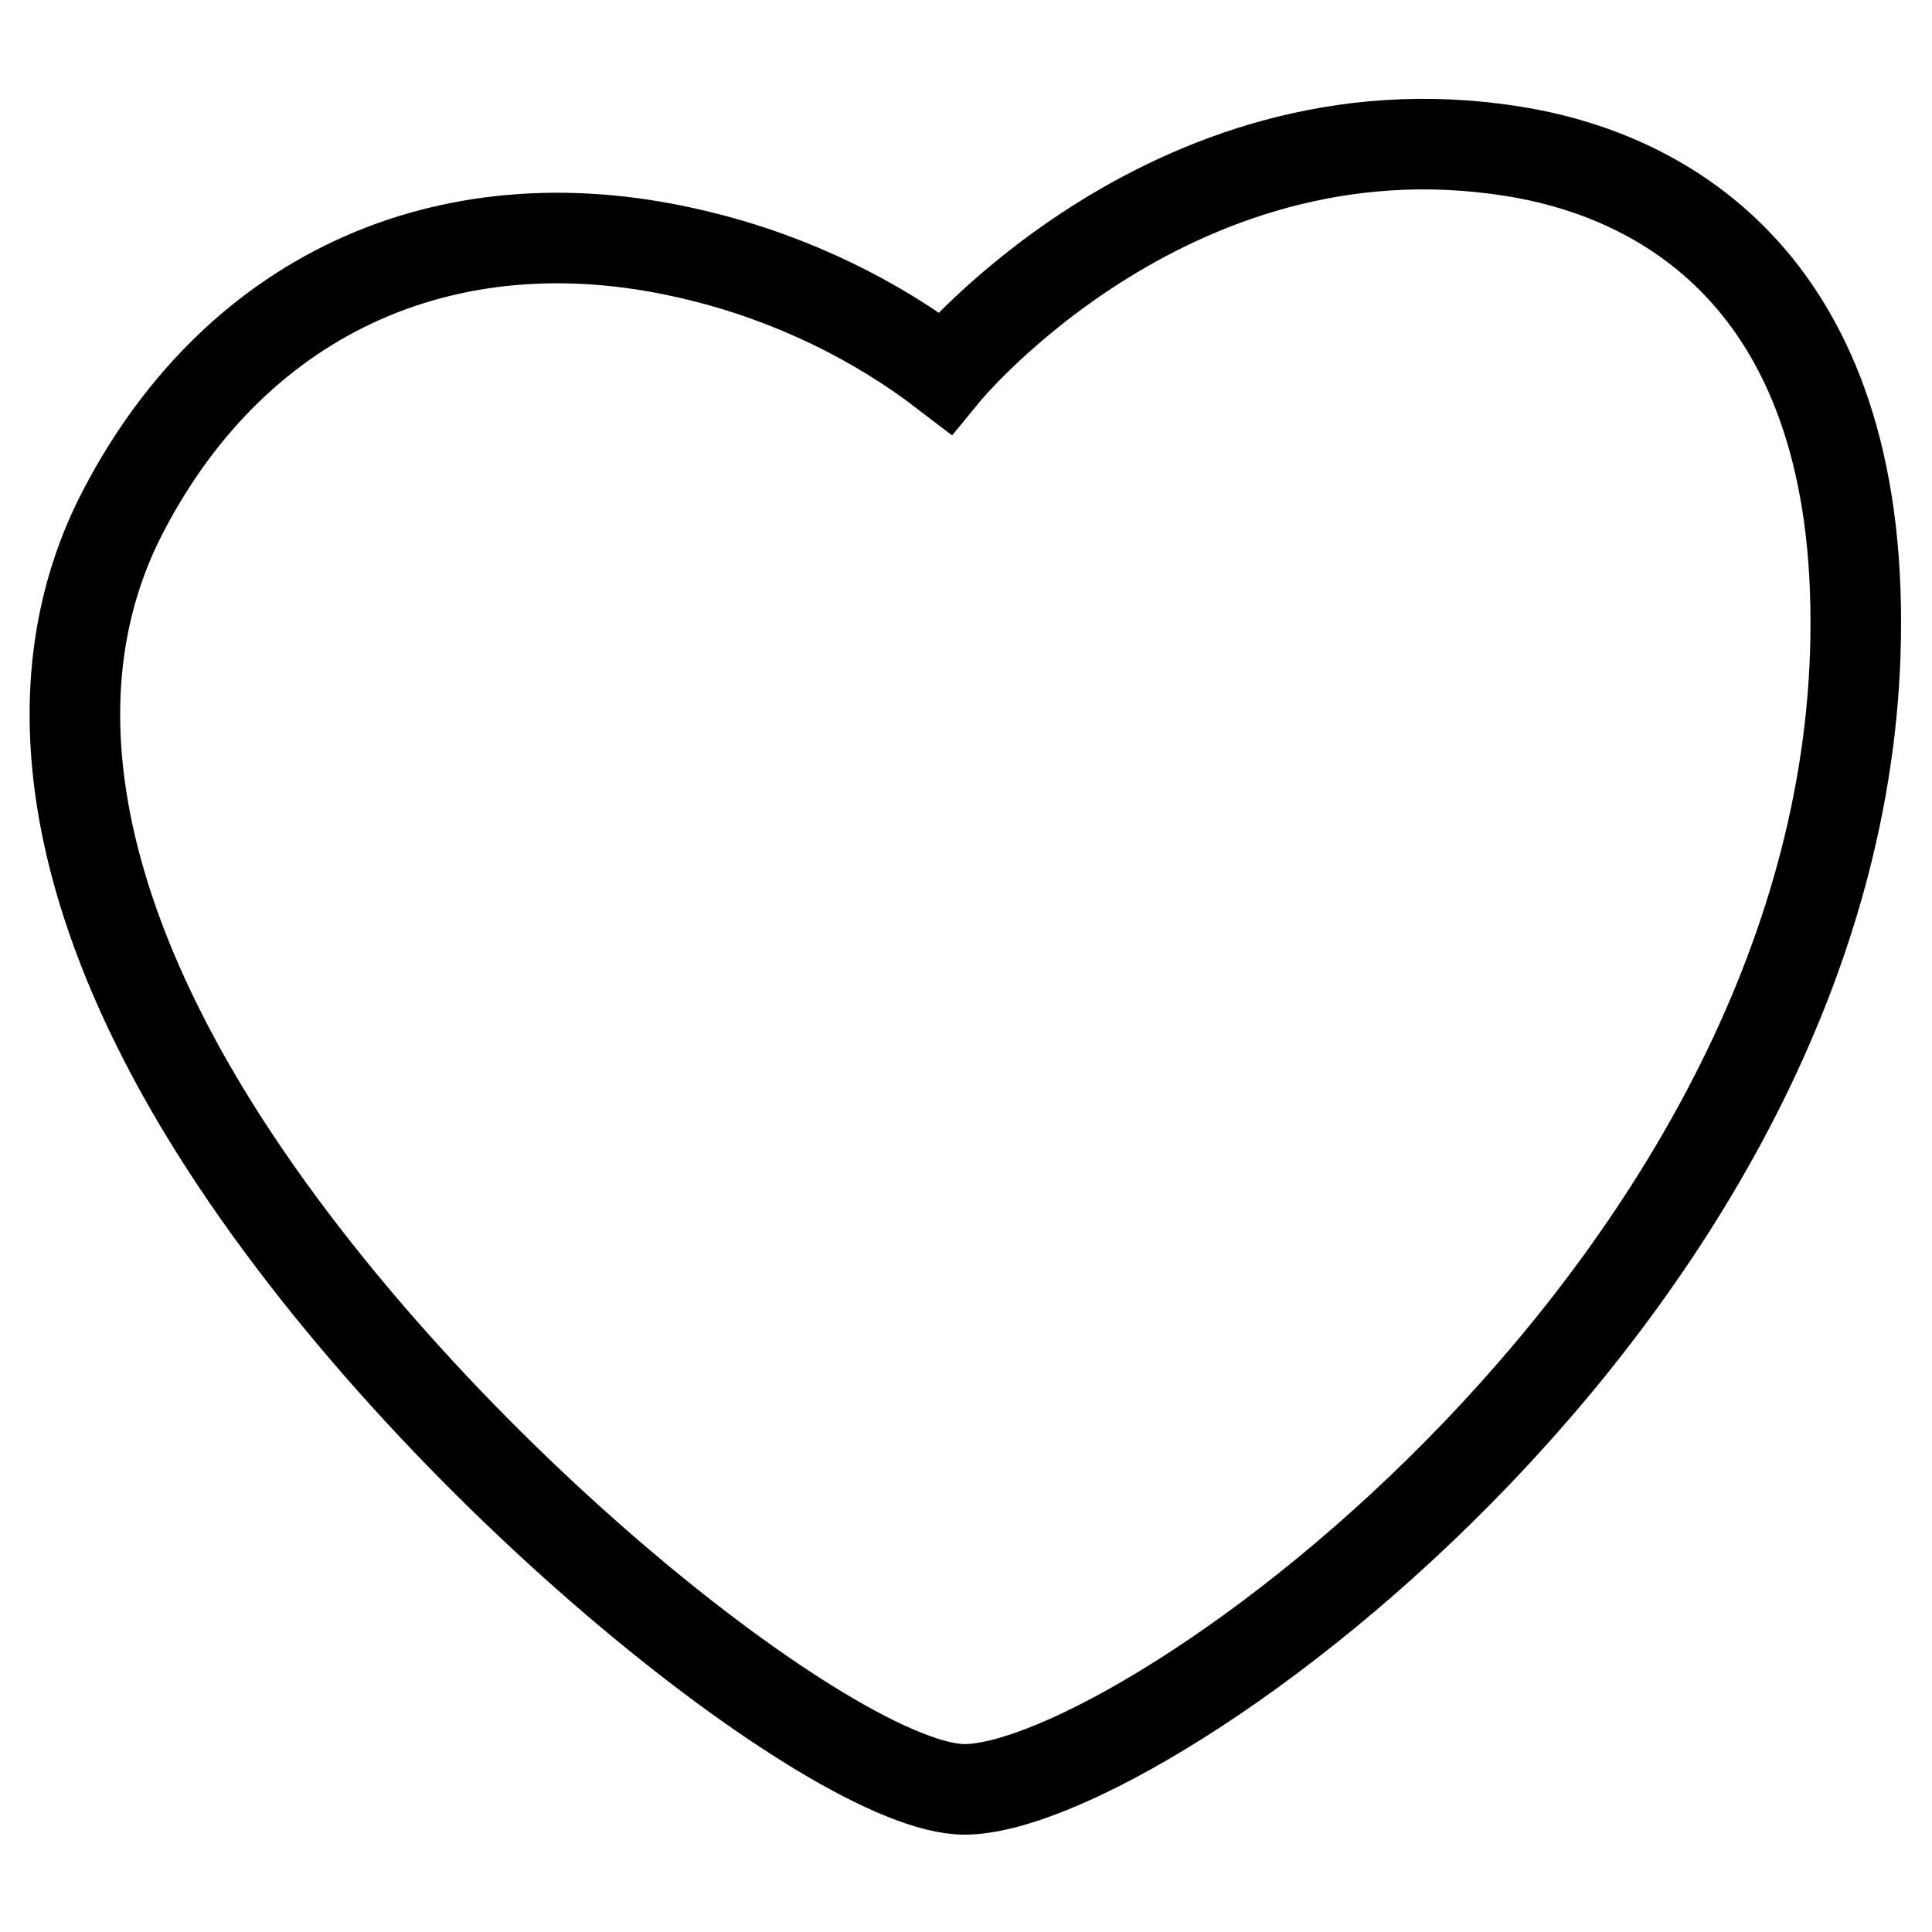 <?xml version="1.0" encoding="utf-8"?>
<!-- Svg Vector Icons : http://www.onlinewebfonts.com/icon -->
<!DOCTYPE svg PUBLIC "-//W3C//DTD SVG 1.1//EN" "http://www.w3.org/Graphics/SVG/1.1/DTD/svg11.dtd">
<svg version="1.1" xmlns="http://www.w3.org/2000/svg" xmlns:xlink="http://www.w3.org/1999/xlink" x="0px" y="0px" viewBox="0 0 256 256" enable-background="new 0 0 256 256" xml:space="preserve">
<g> <path stroke-width="12" fill-opacity="0" stroke="#000000"  d="M202.5,20.4c-46.4-8.7-77.3,29-77.3,29c-9-6.9-20.2-12.5-32.6-15.5c-32.5-8-61,4.6-76.2,33.7 c-11.4,21.7-7.7,49.3,10.7,79.7c27.5,45.4,83.6,89.8,100.7,89.8c23.9,0,118.1-67.6,118.1-154.5C246,35.7,218.7,23.5,202.5,20.4 L202.5,20.4z"/></g>
</svg>